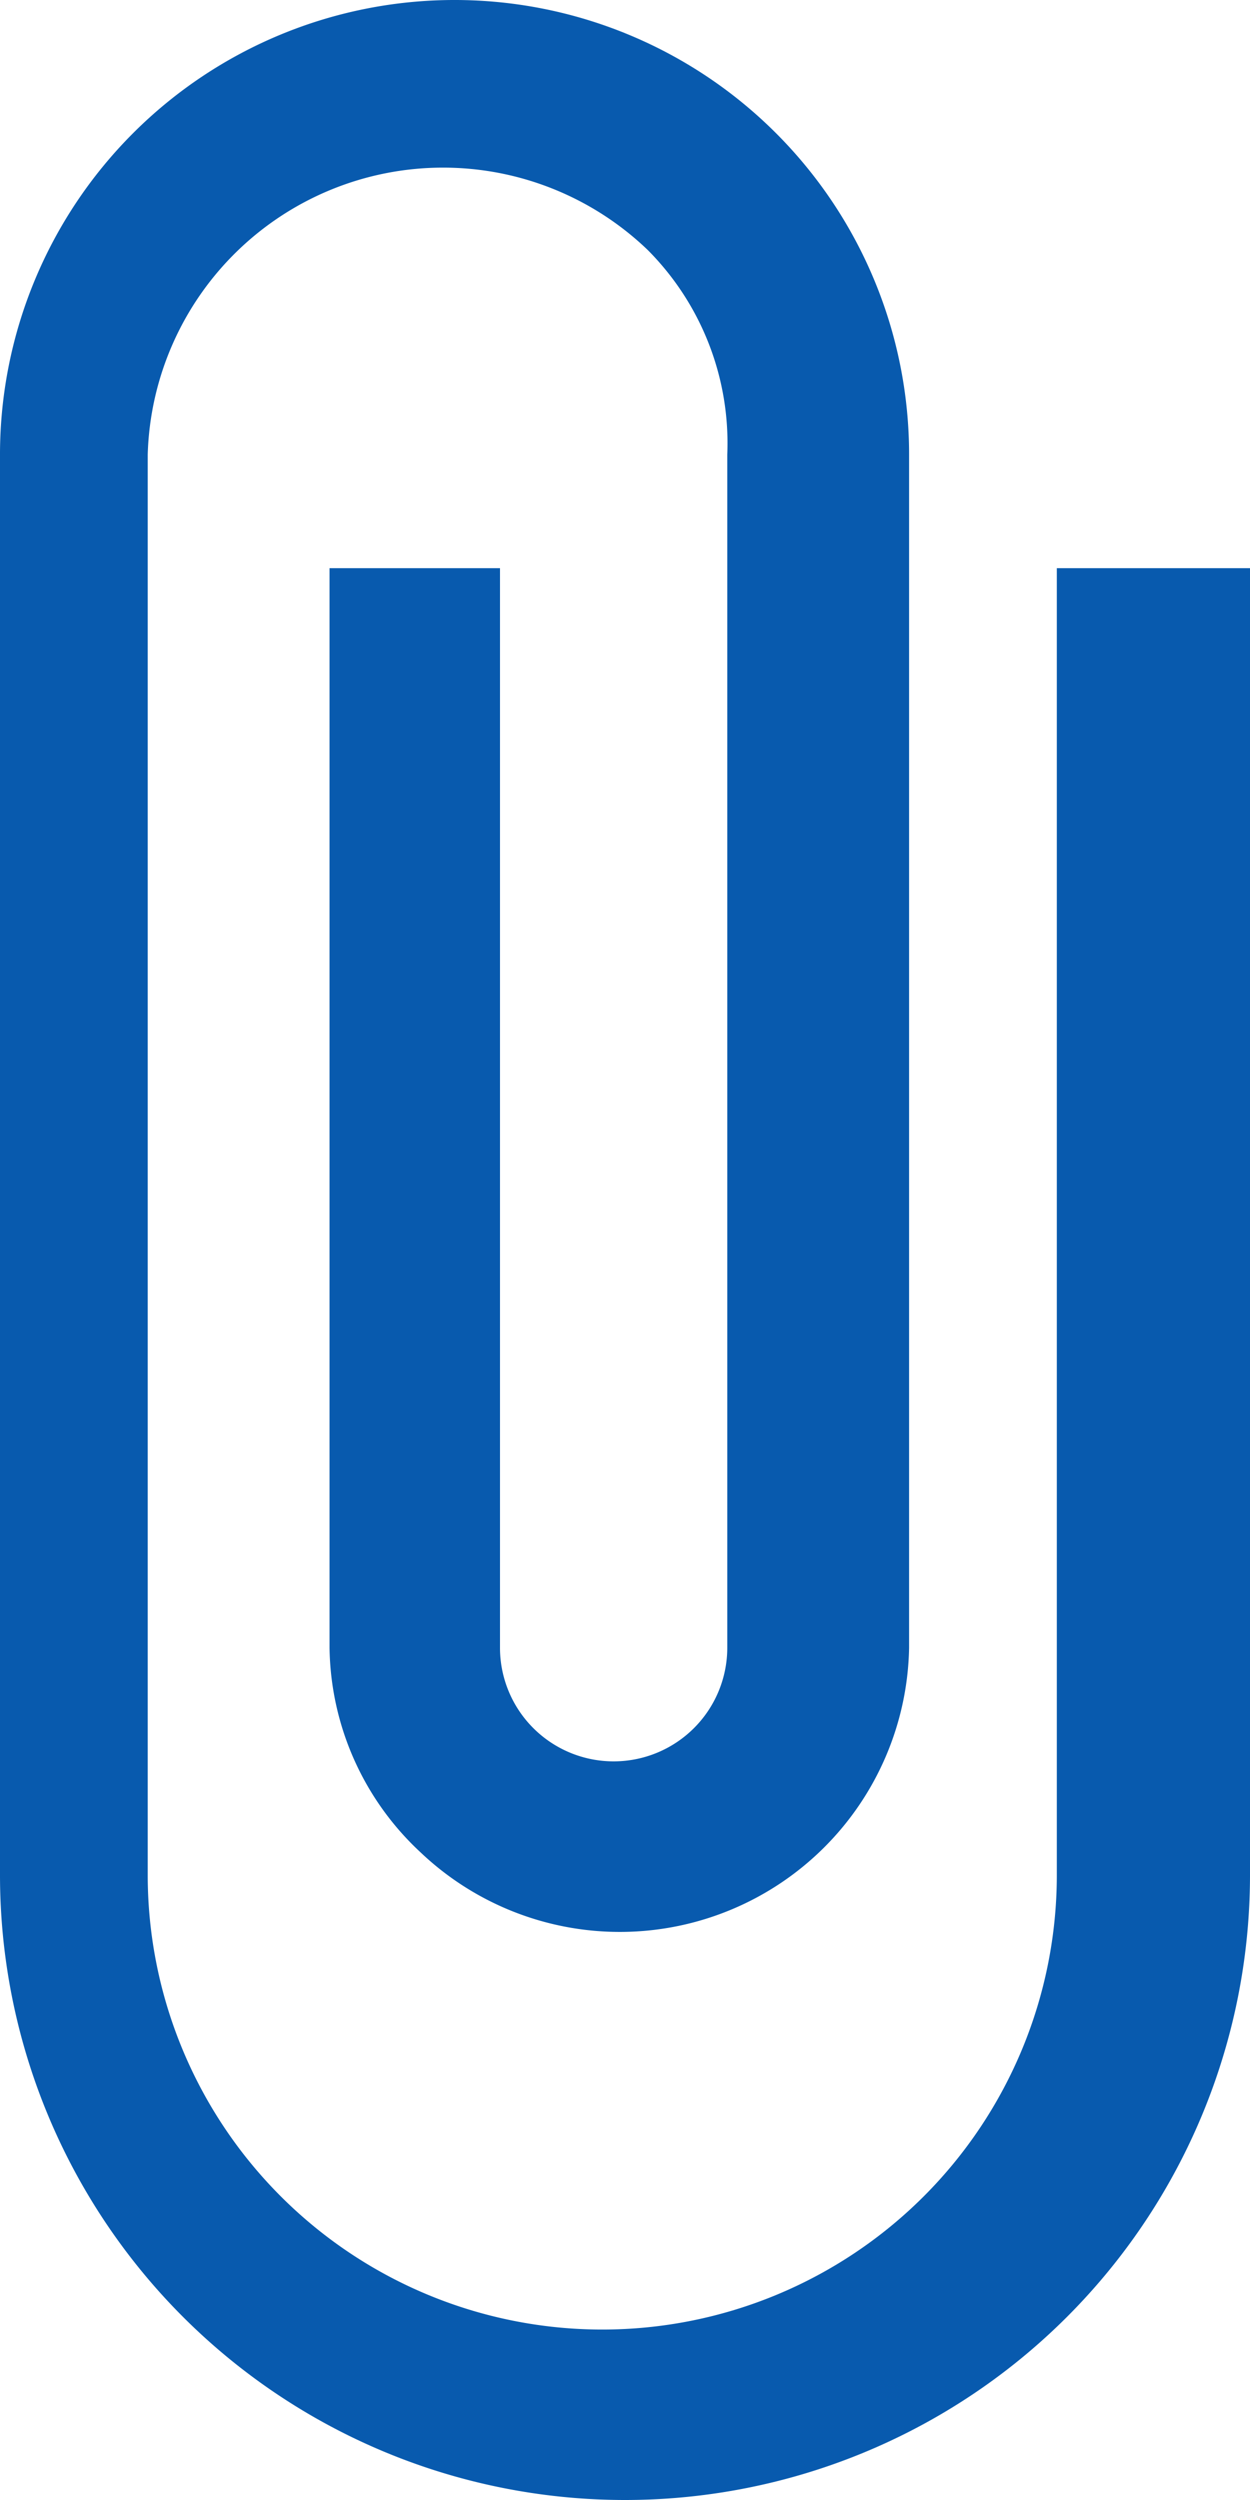 <svg xmlns="http://www.w3.org/2000/svg" width="11" height="22" viewBox="0 0 11 22">
  <path id="path" d="M90.4,283.4h1.5v11.5a5.5,5.5,0,1,1-11,0V282.4a4,4,0,0,1,8,0v10.5a2.546,2.546,0,0,1-4.3,1.8,2.5,2.5,0,0,1-.8-1.8v-9.5h1.5v9.5a1,1,0,0,0,2,0V282.4a2.41,2.41,0,0,0-.7-1.8,2.6,2.6,0,0,0-4.4,1.8v12.5a4,4,0,0,0,8,0V283.4Z" transform="translate(-80.9 -278.4)" fill="#085aae"/>
</svg>

